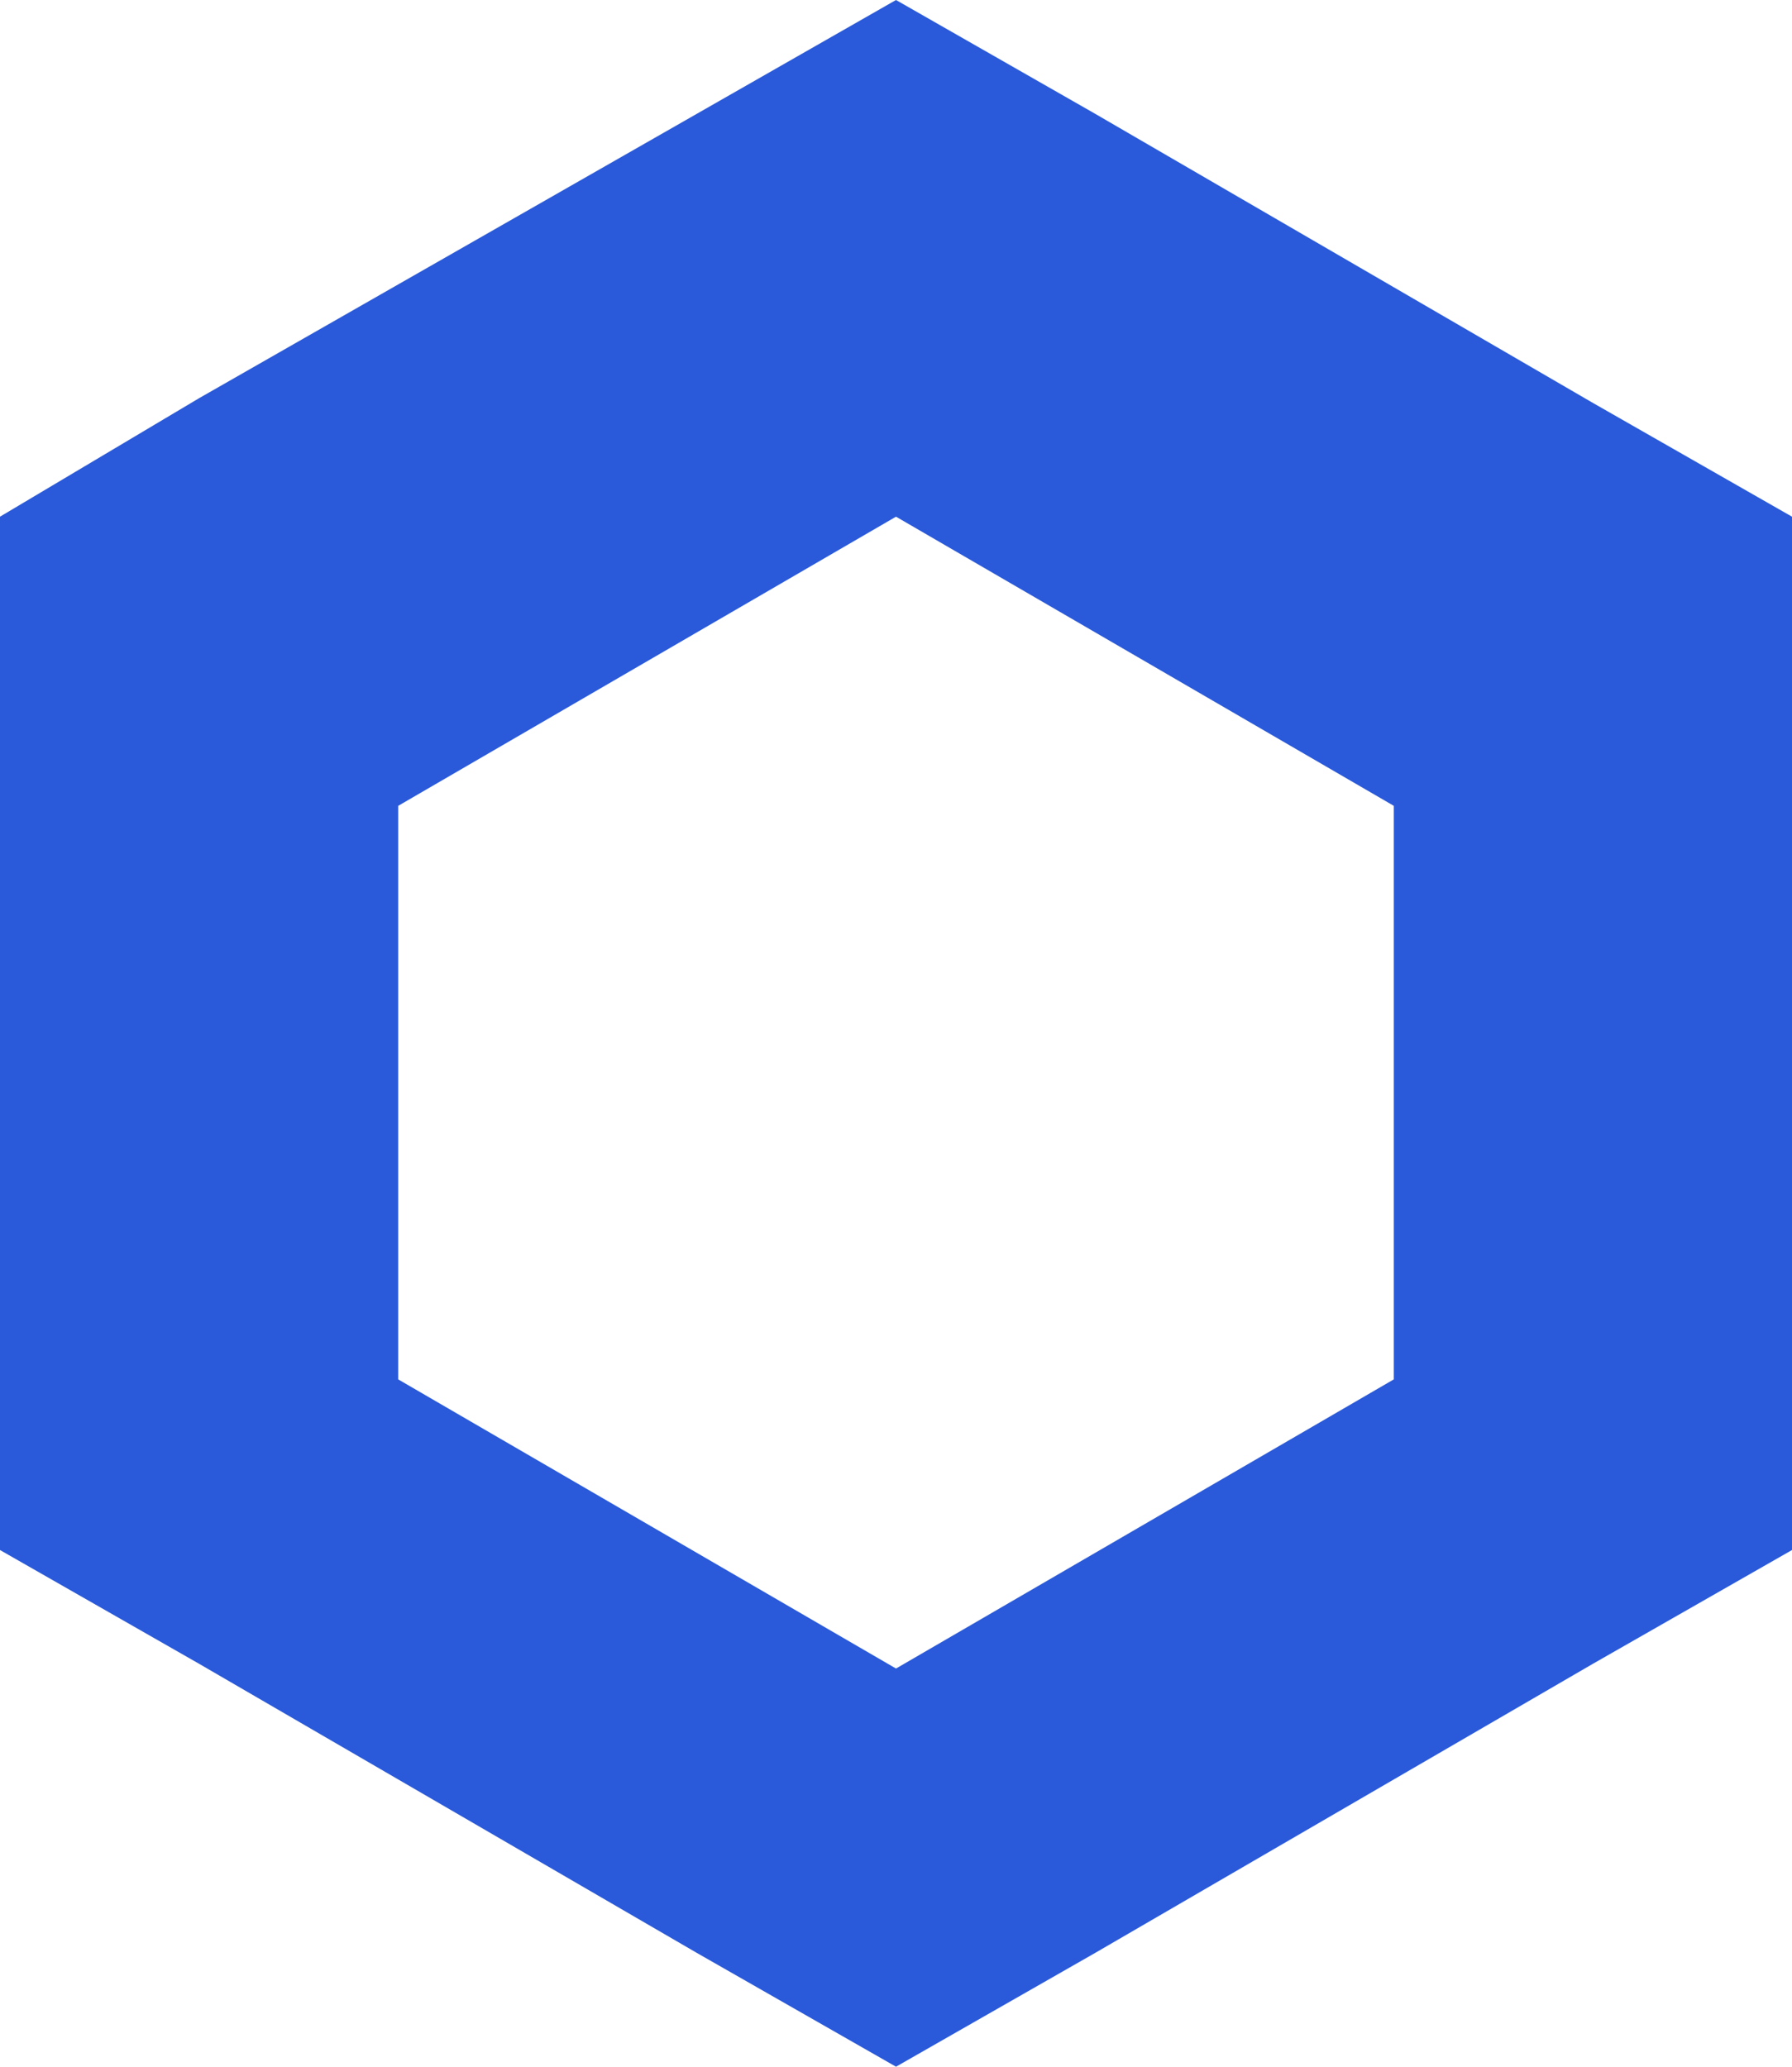 <?xml version="1.0" encoding="UTF-8"?>
<svg xmlns="http://www.w3.org/2000/svg" viewBox="0 0 37.8 43.6">
  <path fill="#2A5ADA" d="M18.9 0l-4.2 2.4L4.2 8.4 0 10.9v21.8l4.2 2.4 10.5 6.1 4.2 2.4 4.2-2.4 10.5-6.1 4.2-2.4V10.9l-4.2-2.4L23.1 2.4 18.9 0zm0 10.9l10.5 6.1v12.1l-10.5 6.1-10.5-6.1V17l10.5-6.1z"/>
</svg>
